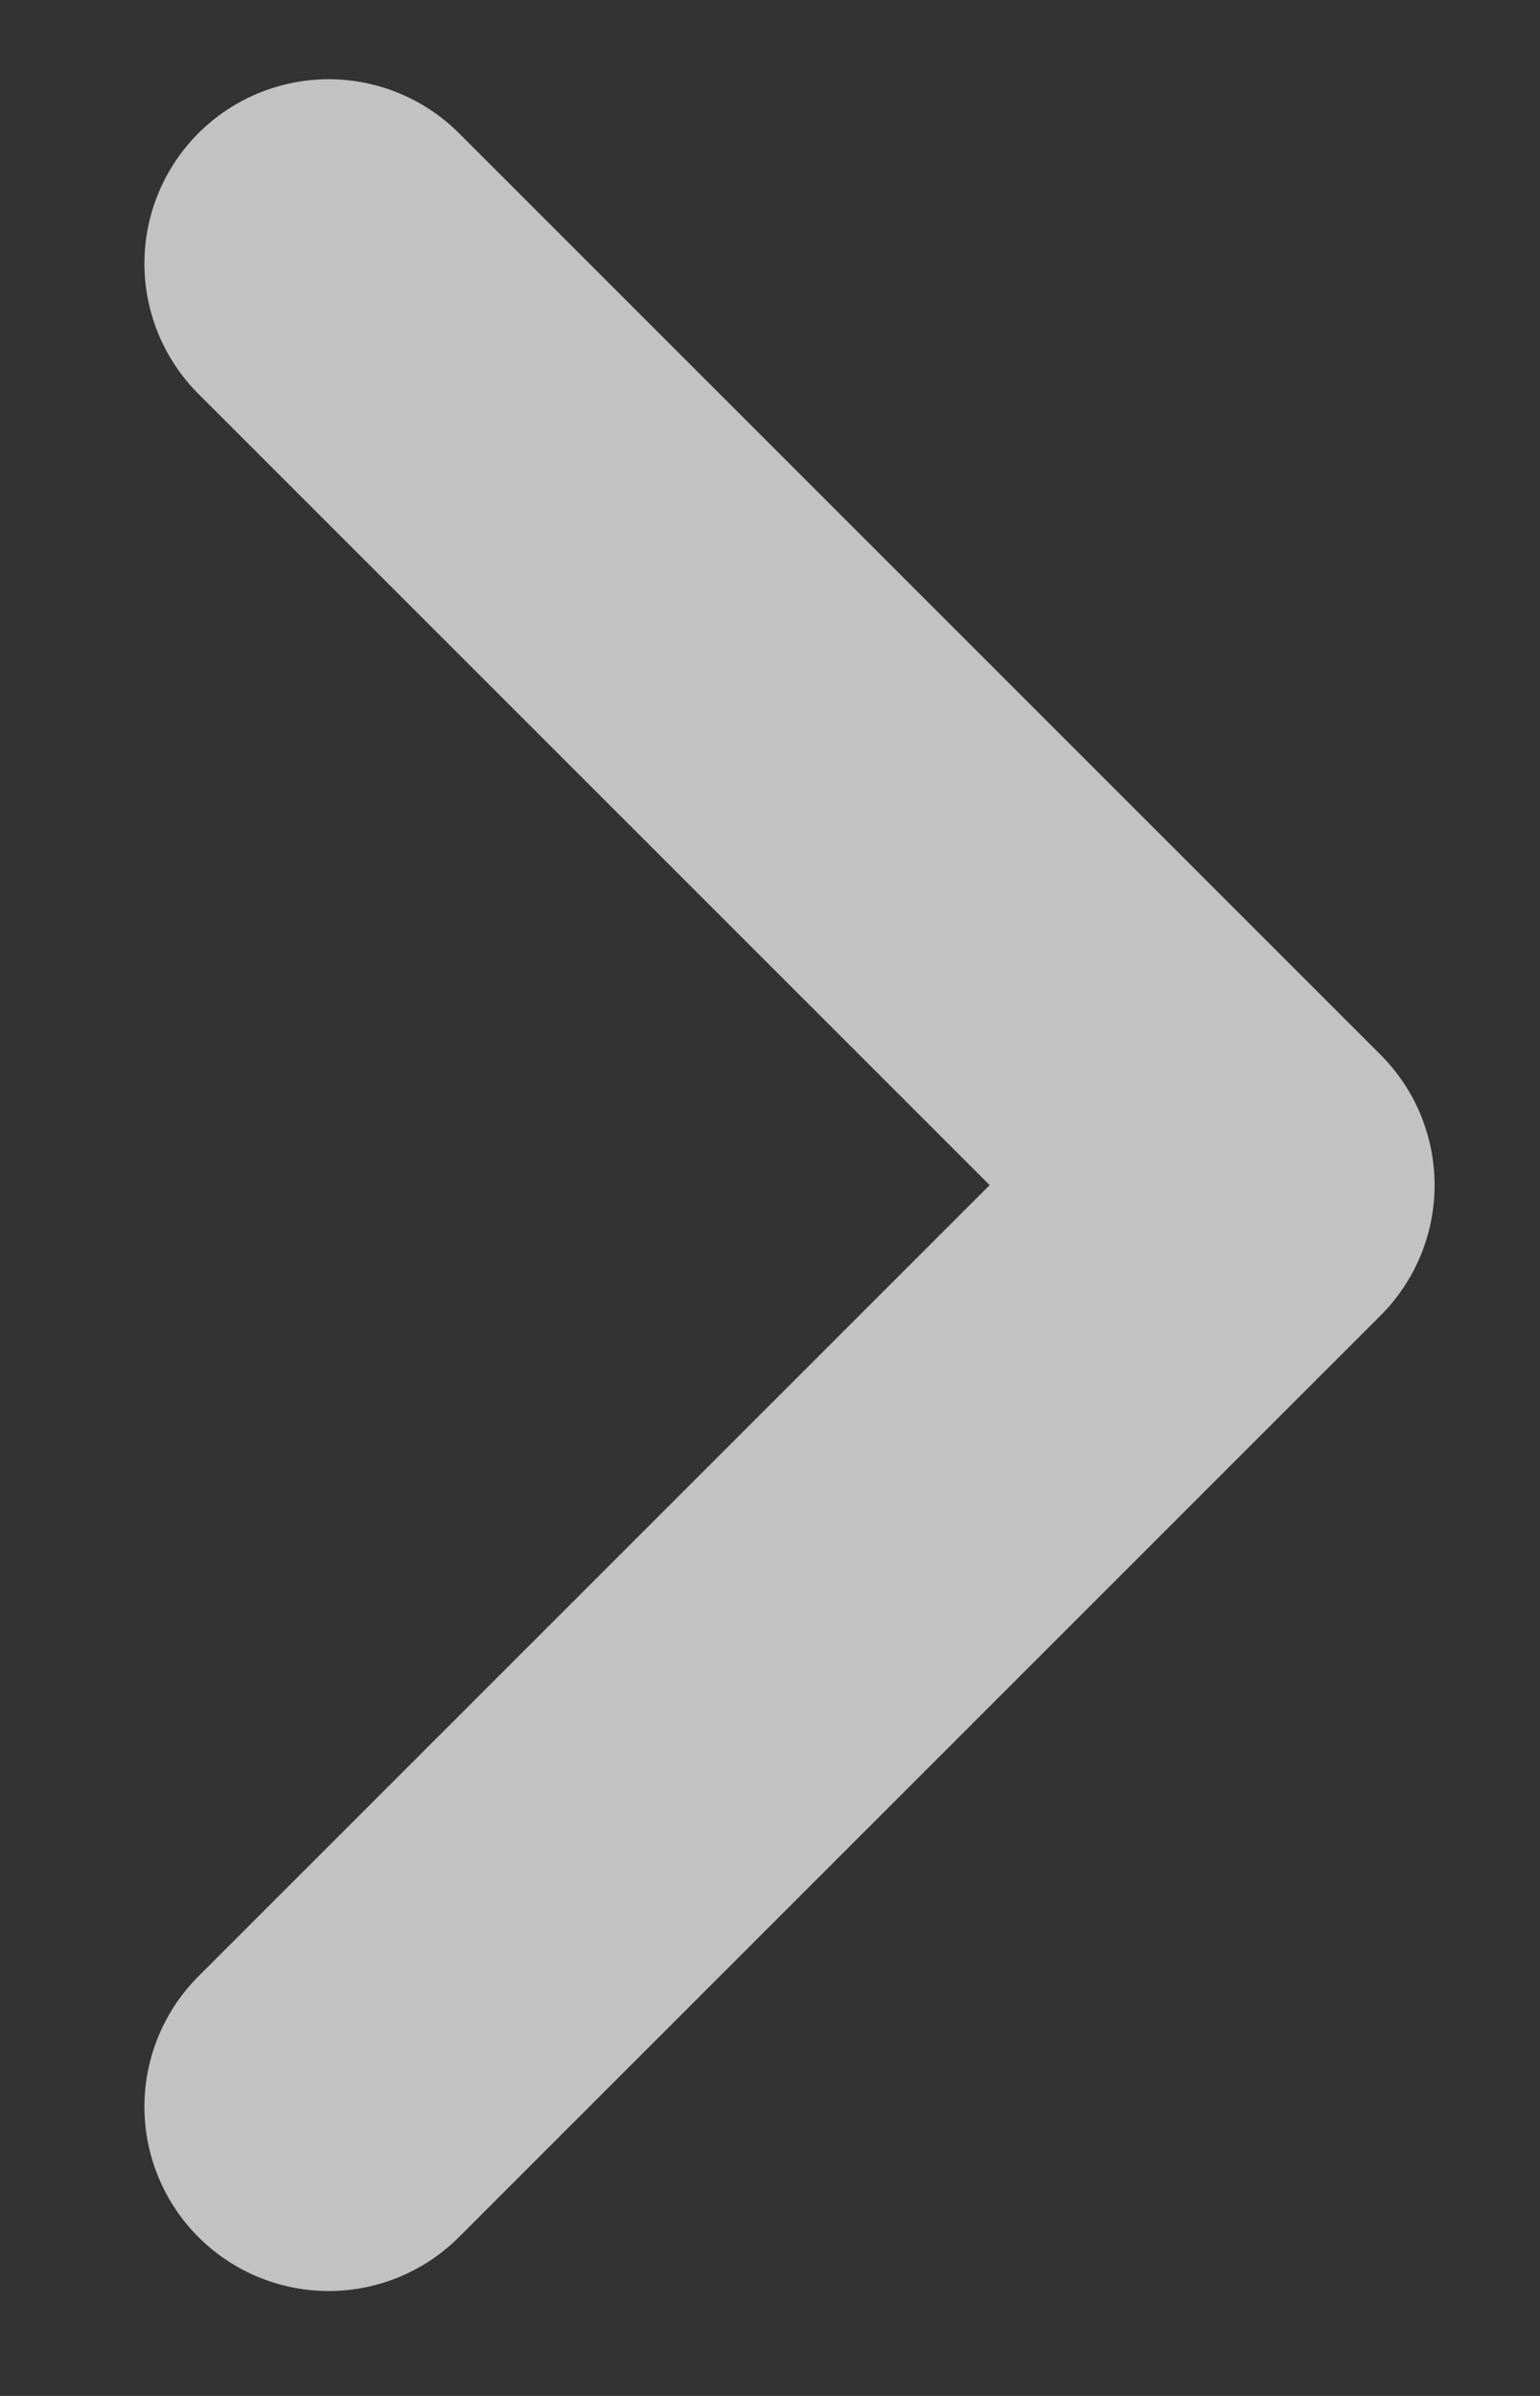 <svg width="9" height="14" viewBox="0 0 9 14" fill="none" xmlns="http://www.w3.org/2000/svg">
<rect x="0" y="0" width="9" height="14" fill="#333333" stroke="none"/>
<path opacity="0.7" d="M1.921 1.54L7.307 6.925L1.921 12.31" stroke="white" stroke-width="2.154" stroke-linecap="round" stroke-linejoin="round"/>
</svg>
